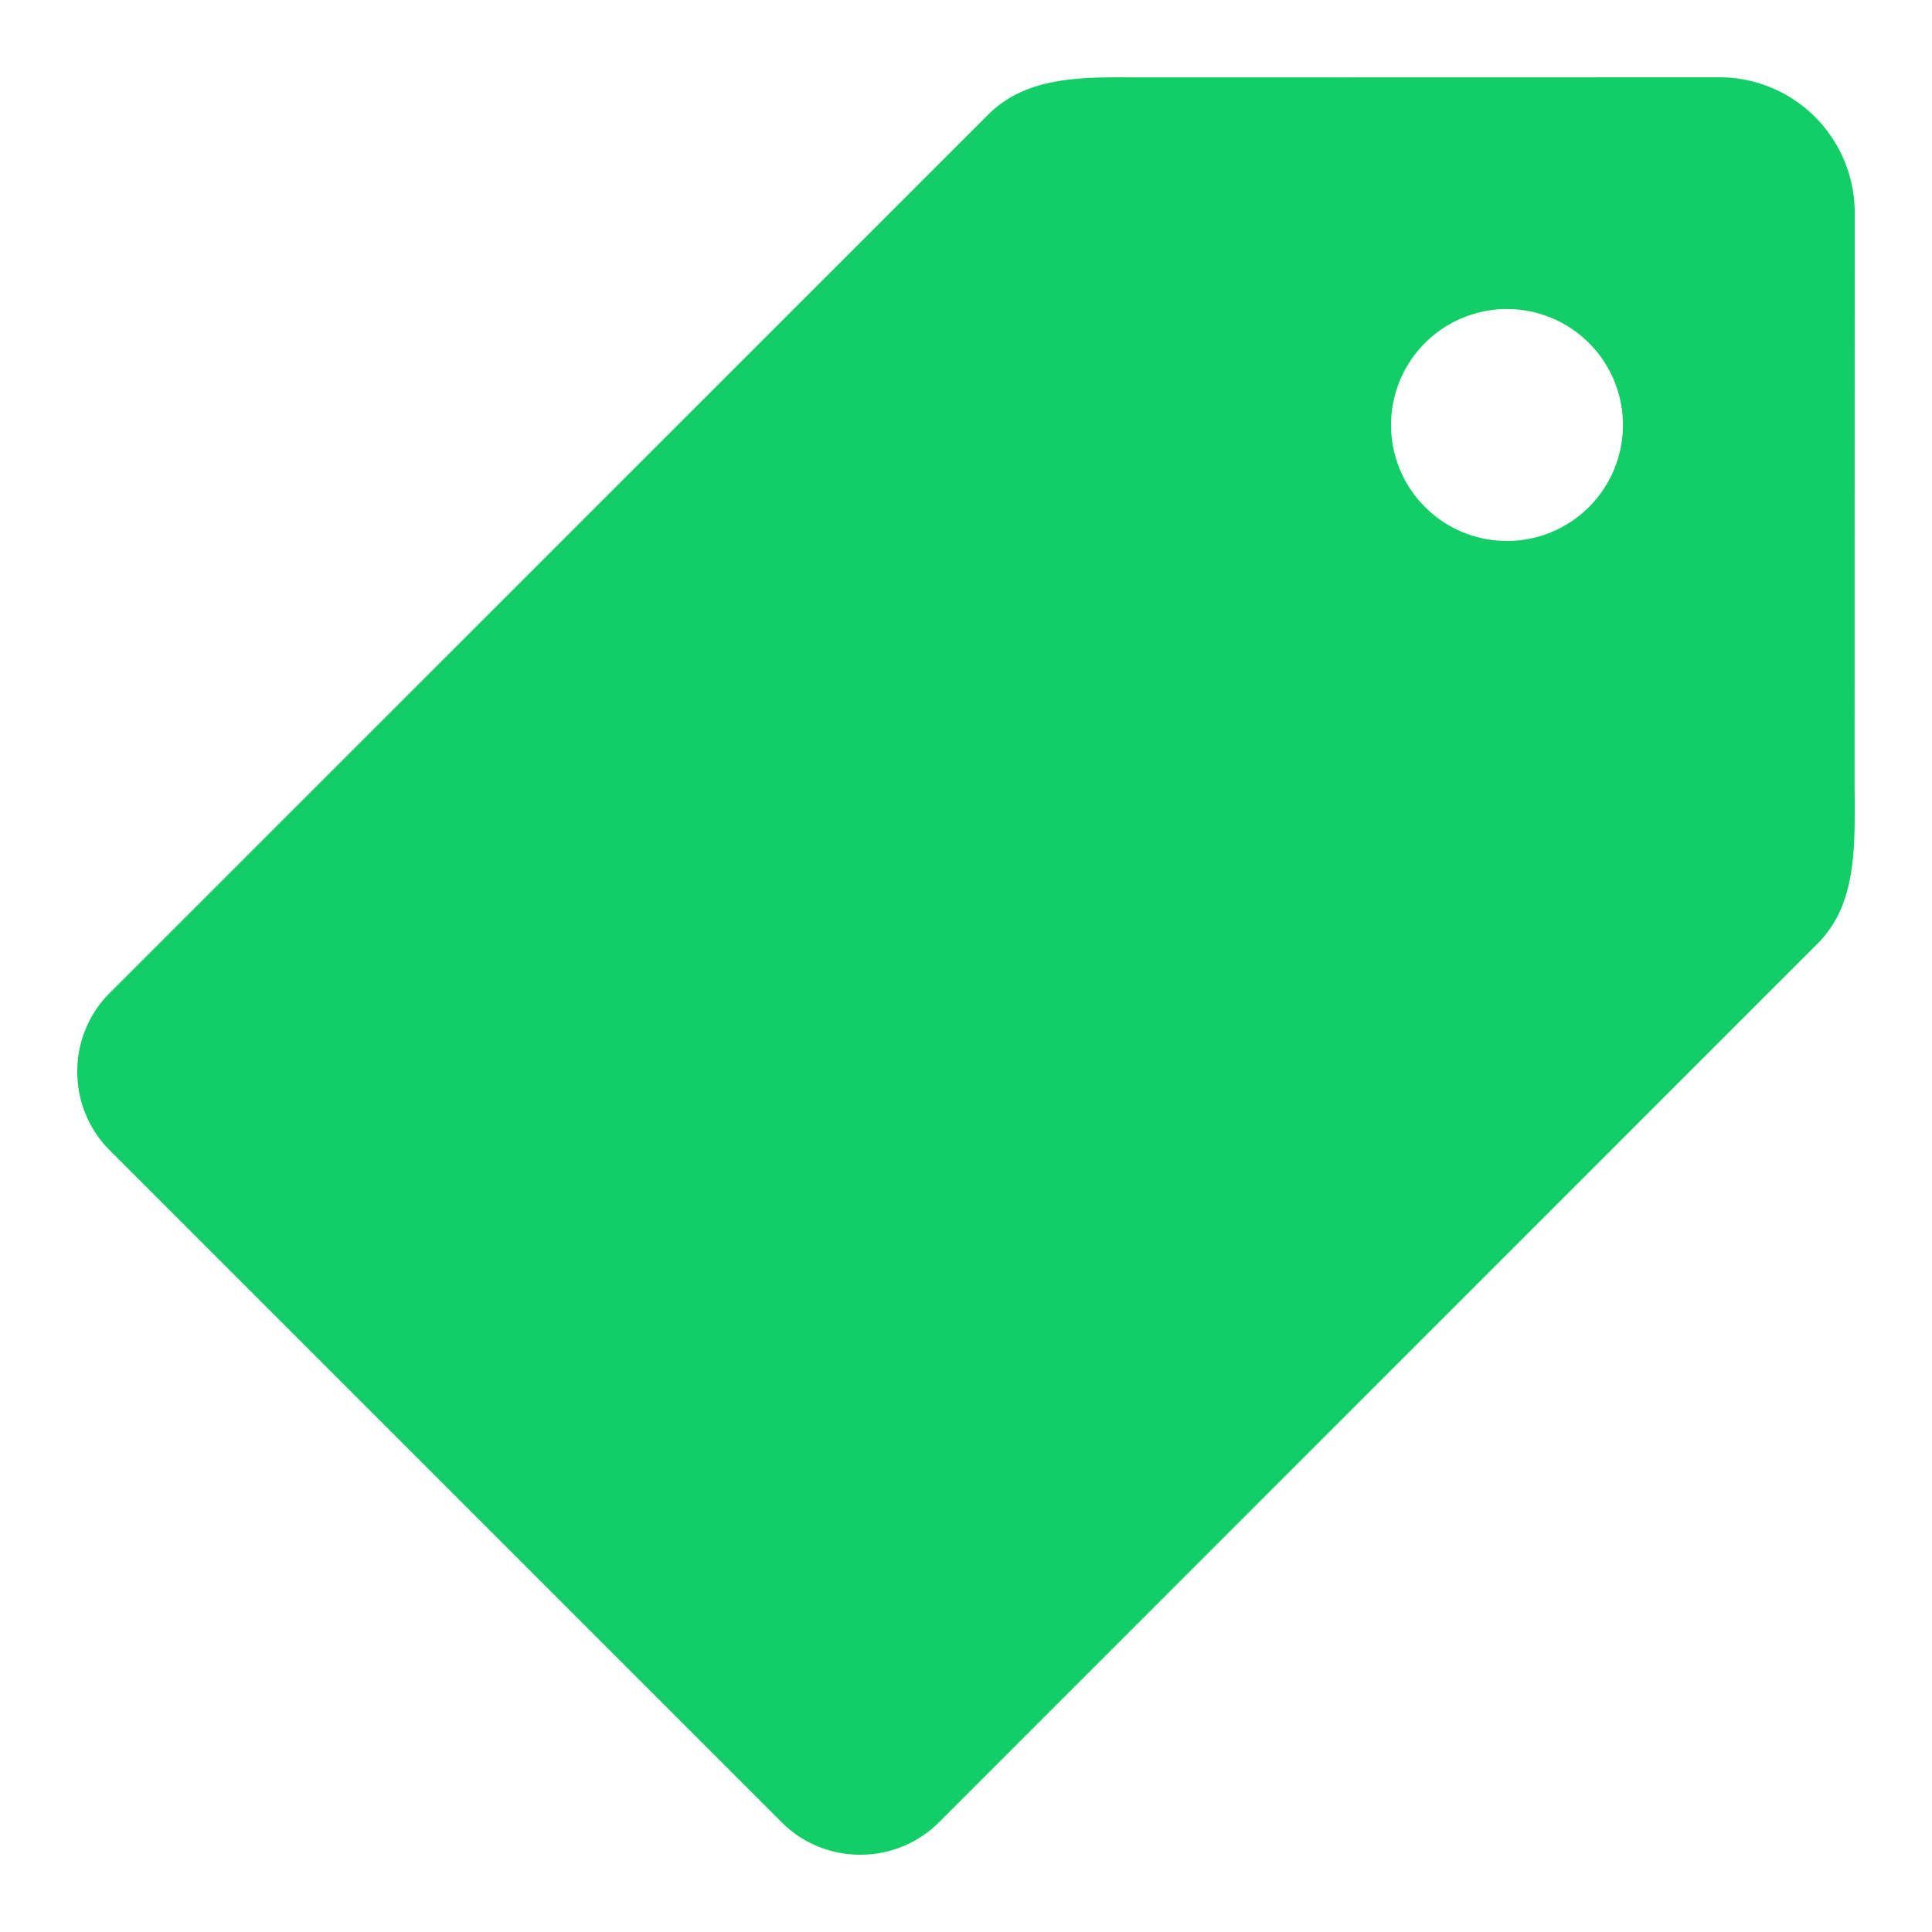 <svg xmlns:xlink="http://www.w3.org/1999/xlink" xmlns="http://www.w3.org/2000/svg" viewBox="0 0 32 32" width="32"  height="32" ><path d="m30.718 13.042.002-9.522a2.243 2.243 0 0 0-2.24-2.24l-9.52.002-.402-.002c-.83 0-1.62.048-2.19.618L1.822 16.442a1.83 1.83 0 0 0-.542 1.308c0 .495.192.96.542 1.308l11.12 11.12c.348.35.813.542 1.308.542.492 0 .96-.192 1.308-.542l14.544-14.546c.626-.622.62-1.52.618-2.384l-.002-.206zM24.96 8.96a1.92 1.92 0 1 1 .001-3.841 1.92 1.92 0 0 1-.001 3.841z" fill="#13CE66"></path></svg>